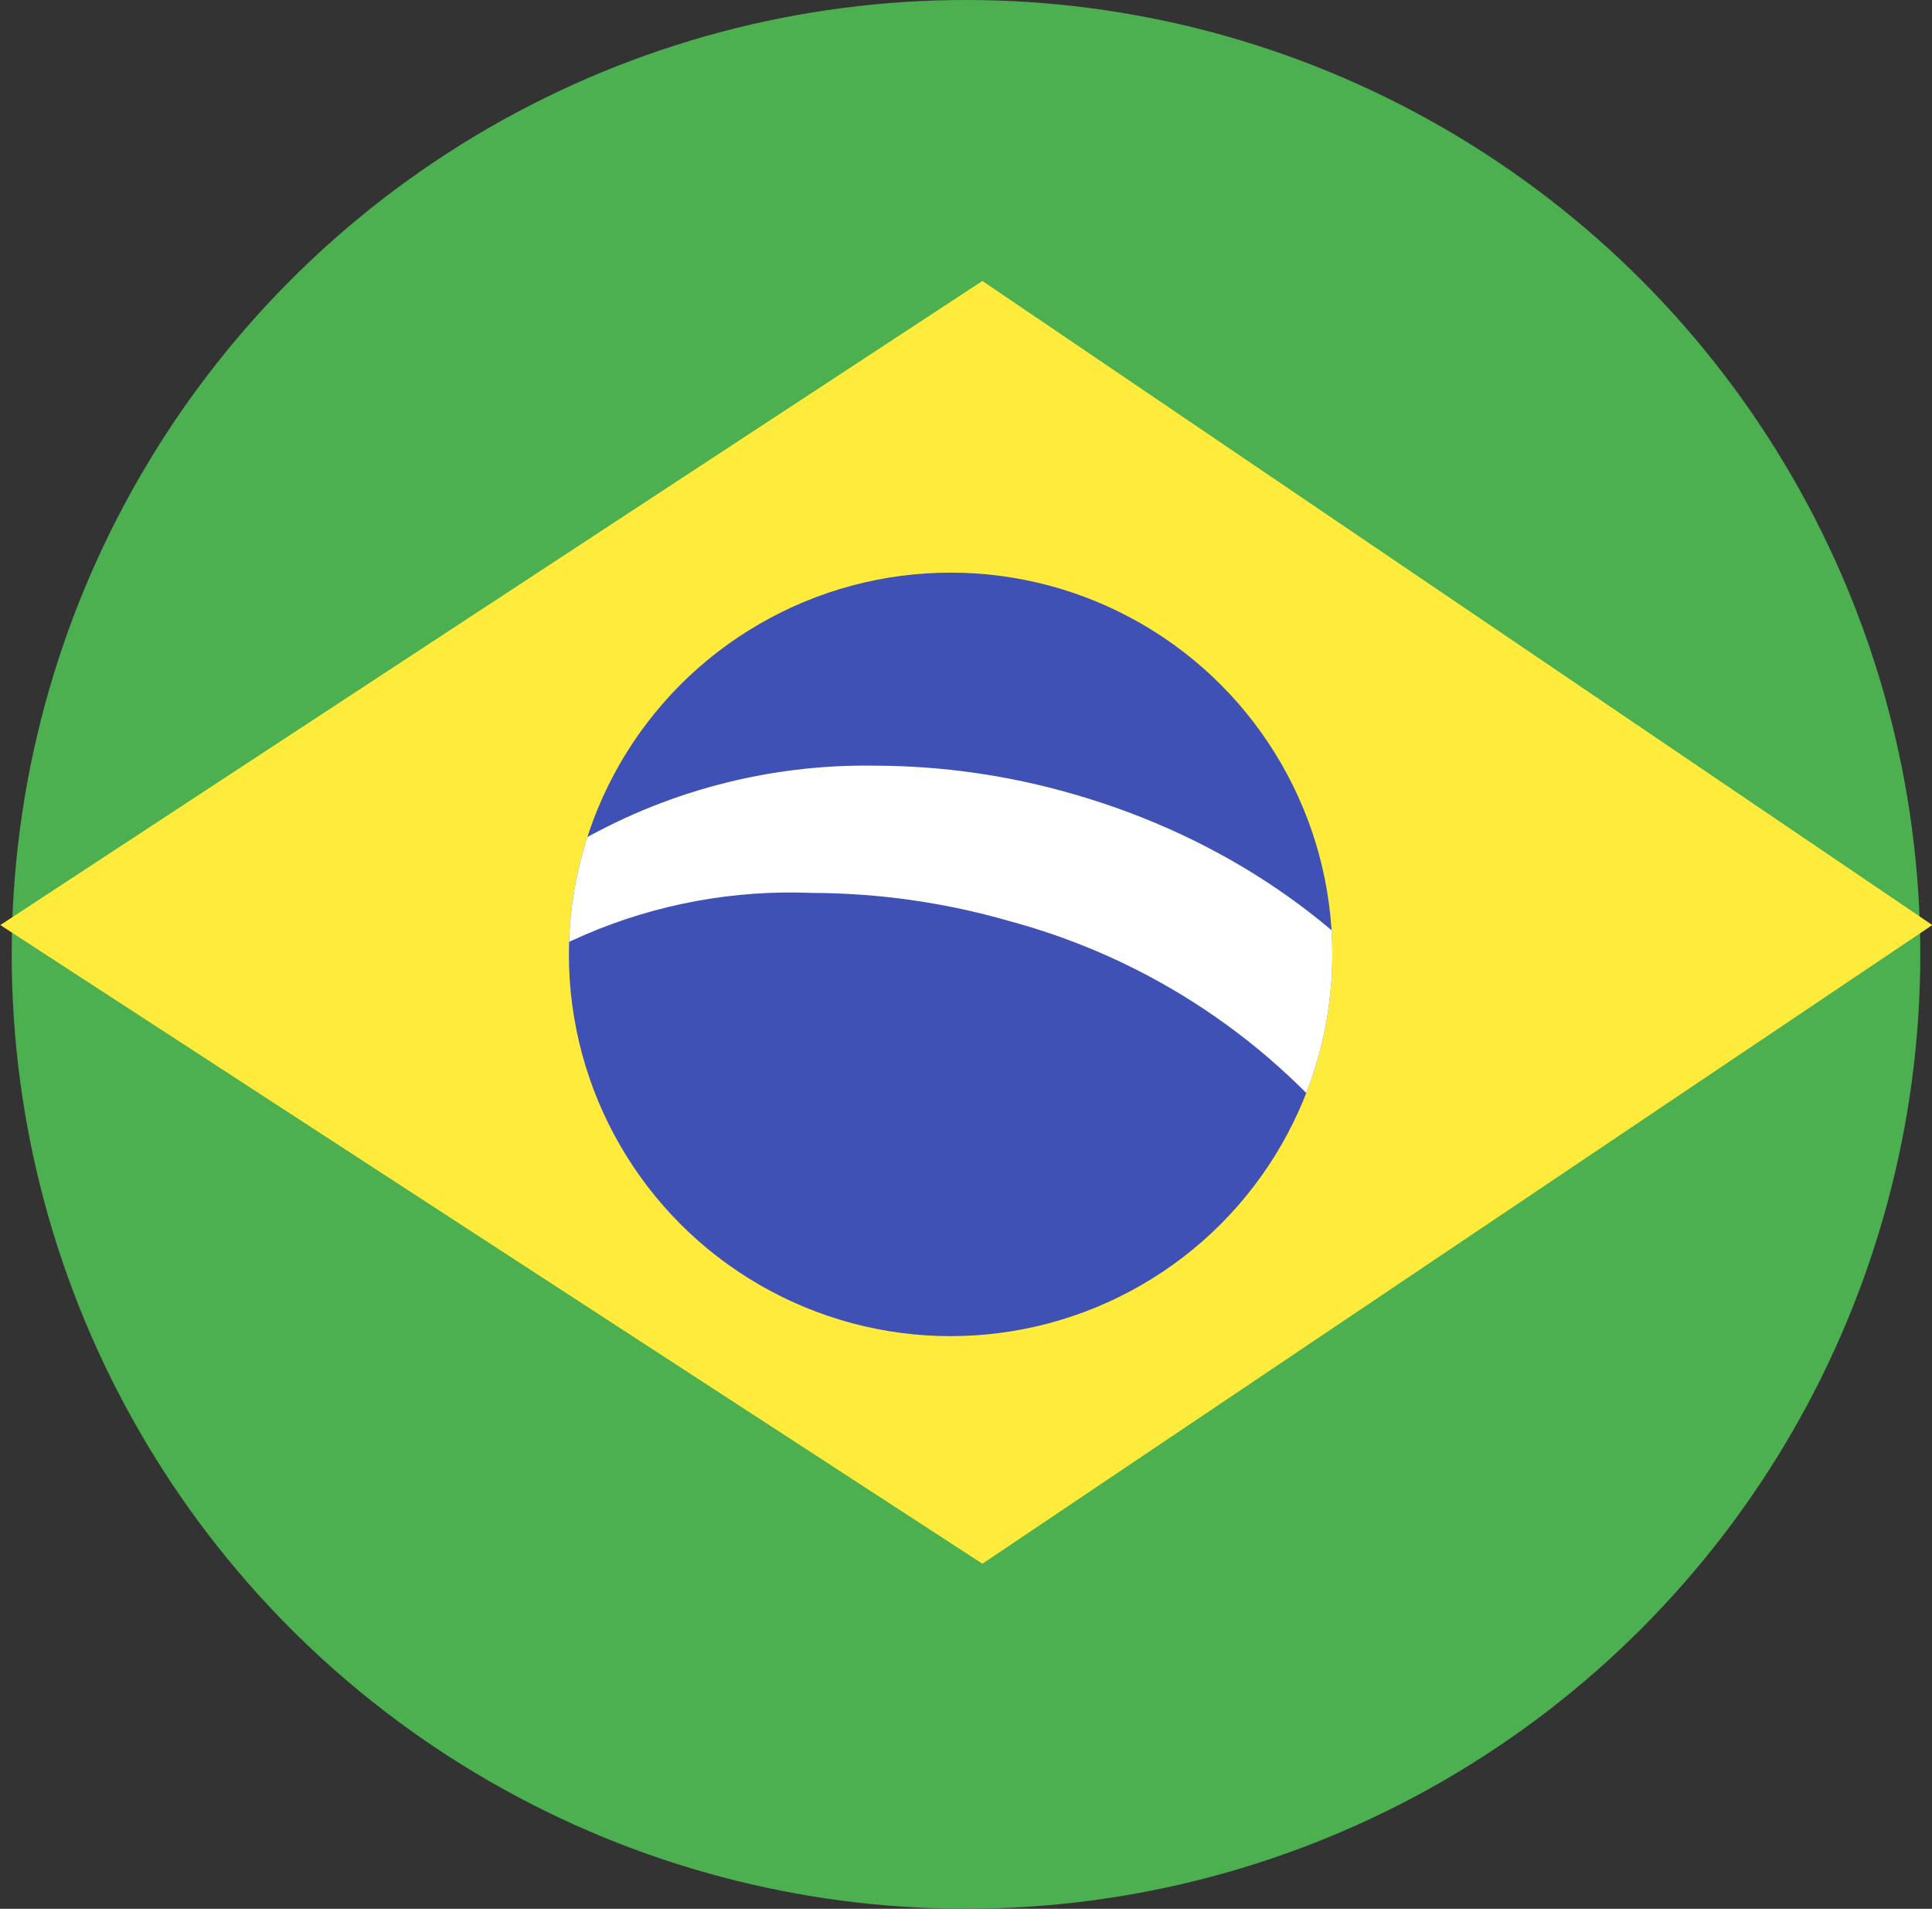 <svg xmlns="http://www.w3.org/2000/svg" xmlns:xlink="http://www.w3.org/1999/xlink" id="Componente_8_1" data-name="Componente 8 &#x2013; 1" width="30.368" height="30" viewBox="0 0 30.368 30"><rect x="0" y="0" width="30.368" height="30" fill="#333333" stroke="none"/><defs><clipPath id="clip-path"><path id="Exclus&#xE3;o_1" data-name="Exclus&#xE3;o 1" d="M-83.237-288.617a11.284,11.284,0,0,1-3.111-.445,10.374,10.374,0,0,1-5.552-3.725,6.283,6.283,0,0,1-1.17-5.484,5.586,5.586,0,0,1,.973-1.9,6.324,6.324,0,0,0,1.229,5.431,10.4,10.4,0,0,0,5.52,3.681,11.289,11.289,0,0,0,3.112.445,8.183,8.183,0,0,0,6.5-2.789c-.007.027-.014.053-.022.08l0,.015a5.965,5.965,0,0,1-2.706,3.433A9.06,9.06,0,0,1-83.237-288.617Zm7.5-4.792h0a6.324,6.324,0,0,0-1.228-5.427,10.4,10.4,0,0,0-5.521-3.682,11.29,11.29,0,0,0-3.112-.445,8.18,8.18,0,0,0-6.5,2.791c.007-.027.015-.054.022-.081l0-.017a5.964,5.964,0,0,1,2.706-3.433,9.064,9.064,0,0,1,4.764-1.26,11.293,11.293,0,0,1,3.111.445c4.77,1.368,7.786,5.5,6.722,9.21A5.585,5.585,0,0,1-75.739-293.409Z" transform="translate(1508.419 327.997)" fill="#fff"></path></clipPath></defs><circle id="Elipse_5" data-name="Elipse 5" cx="15" cy="15" r="15" transform="translate(0.184)" fill="#4caf50"></circle><path id="Caminho_175" data-name="Caminho 175" d="M1520.5,323.416l6.286,4.262,8.645,5.861L1520.5,343.577l-15.437-10.038Z" transform="translate(-1505.058 -319)" fill="#ffeb3b"></path><circle id="Elipse_7" data-name="Elipse 7" cx="6" cy="6" r="6" transform="translate(8.942 9)" fill="#3f51b5"></circle><g id="Grupo_de_m&#xE1;scara_2" data-name="Grupo de m&#xE1;scara 2" transform="translate(-1410.058 -11)" clip-path="url(#clip-path)"><circle id="Elipse_10" data-name="Elipse 10" cx="6" cy="6" r="6" transform="translate(1419 20)" fill="#fff"></circle></g></svg>